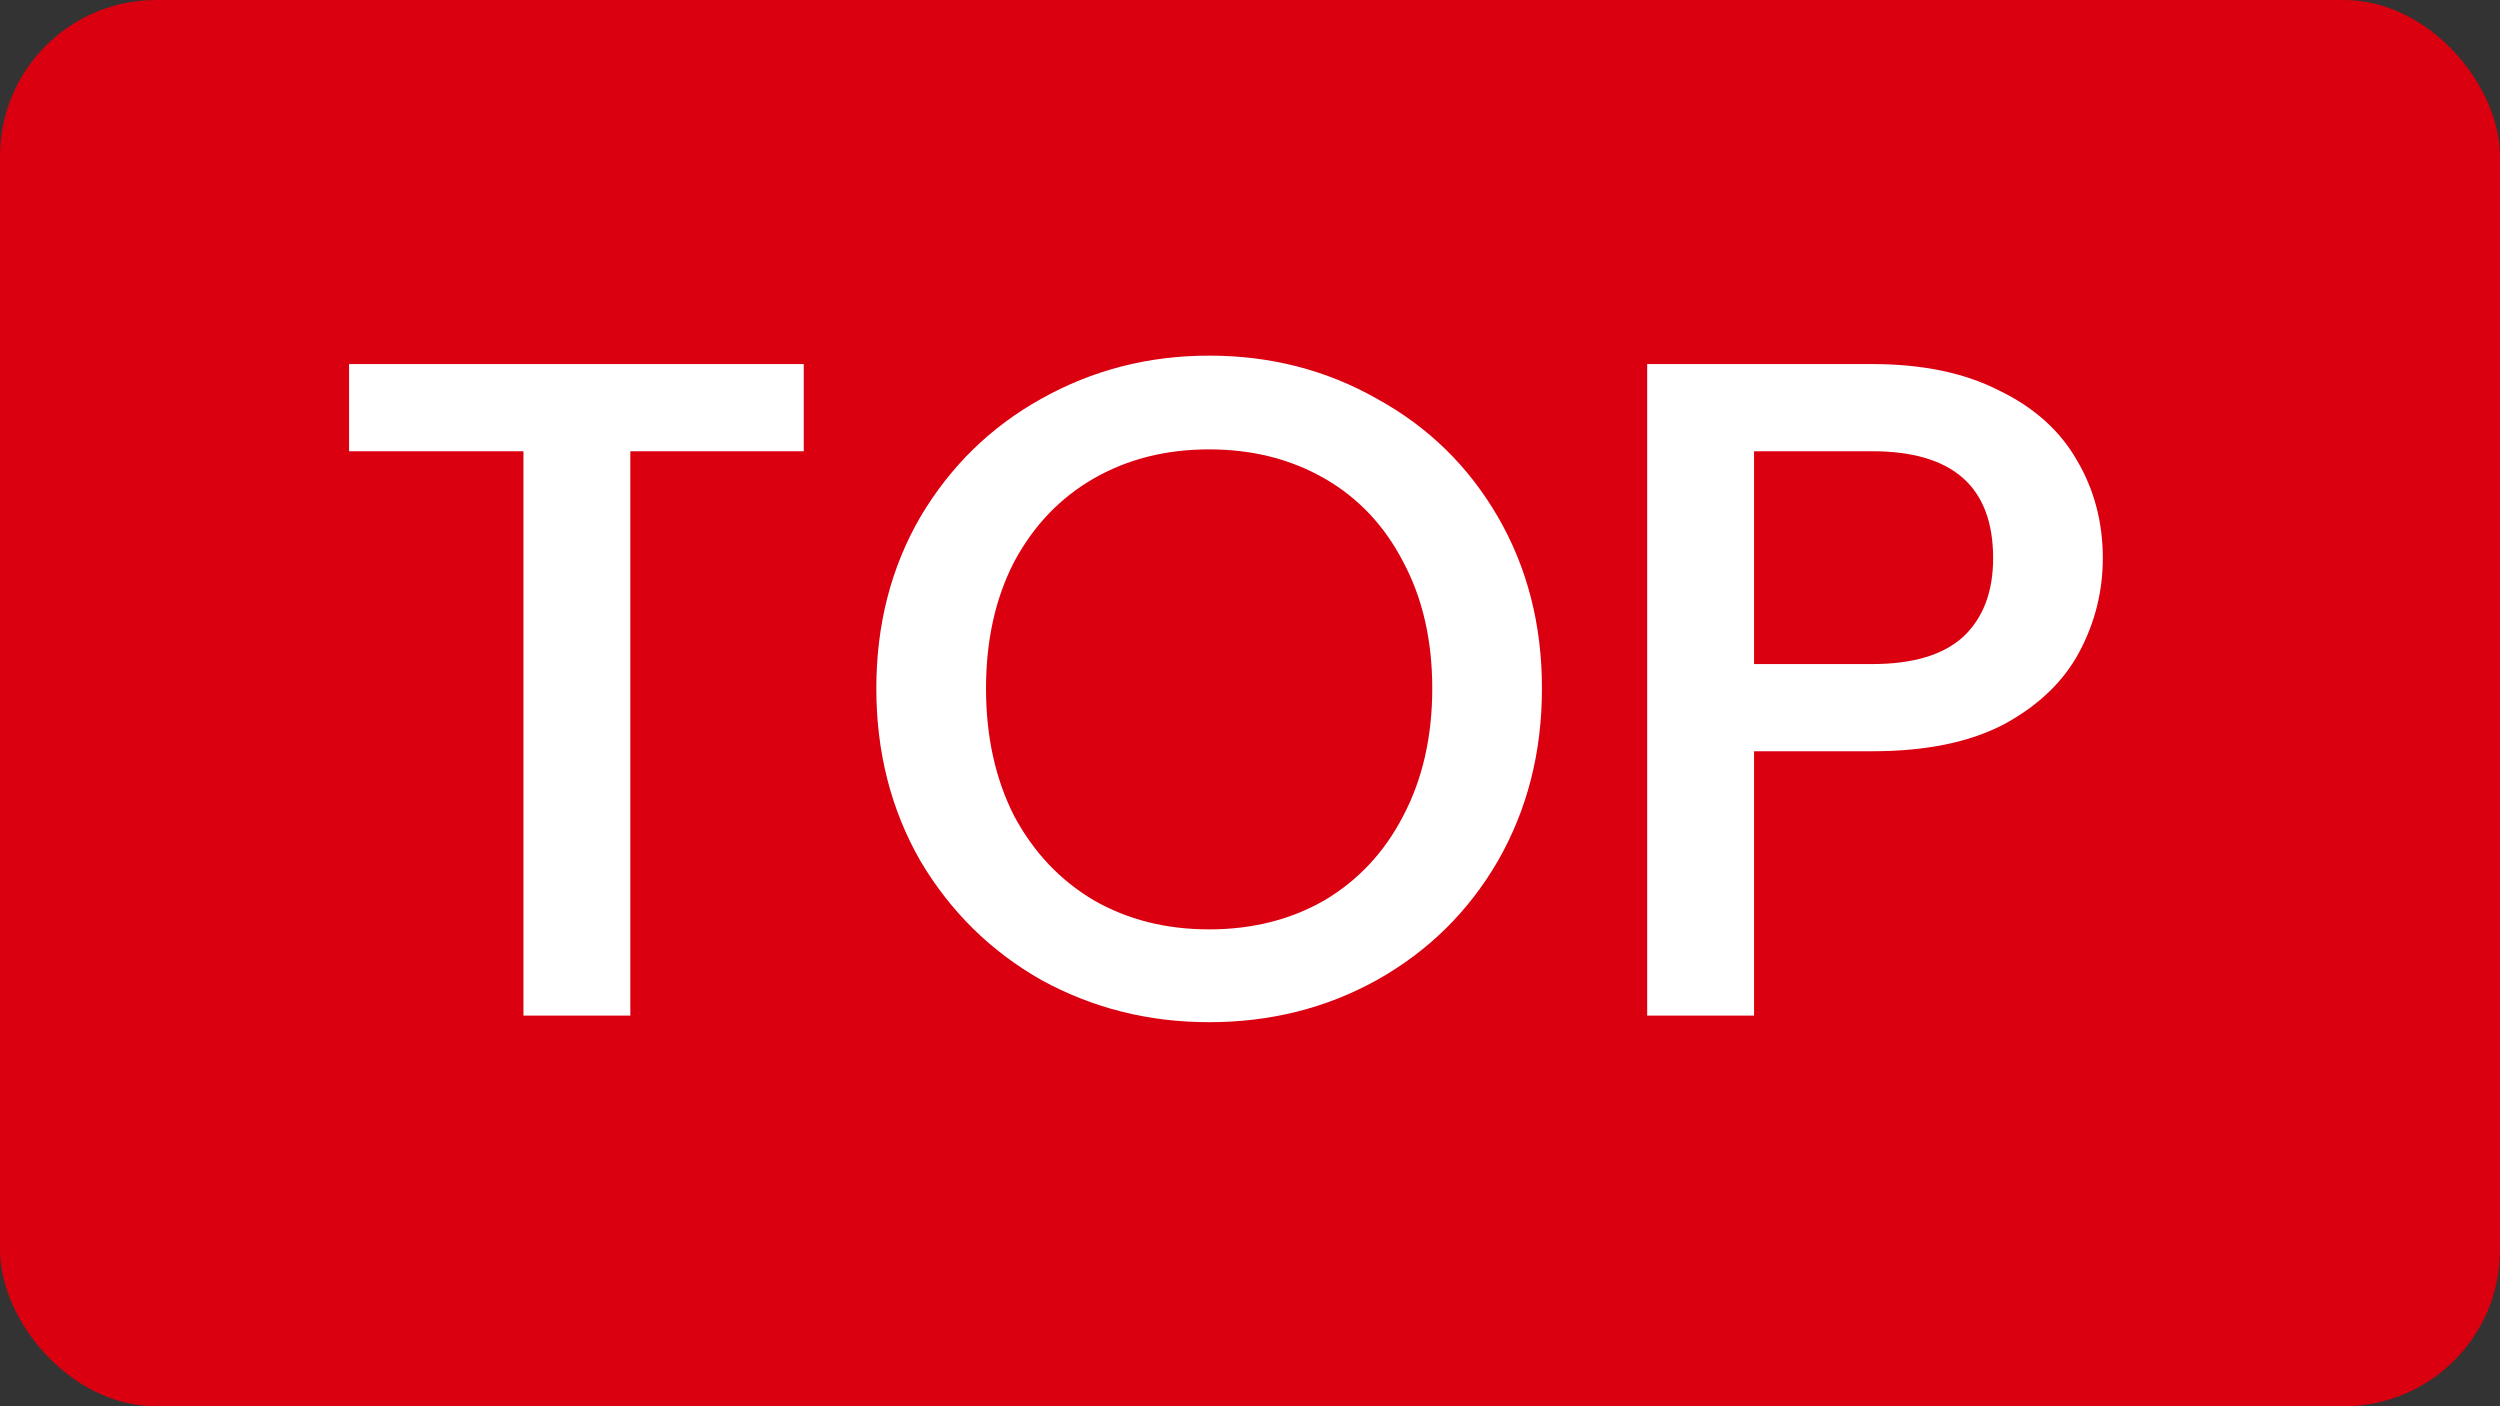 <svg width="32" height="18" viewBox="0 0 32 18" fill="none" xmlns="http://www.w3.org/2000/svg">
<rect x="0" y="0" width="32" height="18" fill="#333333" stroke="none"/>
<rect width="32" height="18" rx="2" fill="#DA000F"/>
<path d="M10.288 4.66V5.776H8.068V13H6.7V5.776H4.468V4.66H10.288ZM15.477 13.084C14.701 13.084 13.985 12.904 13.329 12.544C12.681 12.176 12.165 11.668 11.781 11.02C11.405 10.364 11.217 9.628 11.217 8.812C11.217 7.996 11.405 7.264 11.781 6.616C12.165 5.968 12.681 5.464 13.329 5.104C13.985 4.736 14.701 4.552 15.477 4.552C16.261 4.552 16.977 4.736 17.625 5.104C18.281 5.464 18.797 5.968 19.173 6.616C19.549 7.264 19.737 7.996 19.737 8.812C19.737 9.628 19.549 10.364 19.173 11.02C18.797 11.668 18.281 12.176 17.625 12.544C16.977 12.904 16.261 13.084 15.477 13.084ZM15.477 11.896C16.029 11.896 16.521 11.772 16.953 11.524C17.385 11.268 17.721 10.908 17.961 10.444C18.209 9.972 18.333 9.428 18.333 8.812C18.333 8.196 18.209 7.656 17.961 7.192C17.721 6.728 17.385 6.372 16.953 6.124C16.521 5.876 16.029 5.752 15.477 5.752C14.925 5.752 14.433 5.876 14.001 6.124C13.569 6.372 13.229 6.728 12.981 7.192C12.741 7.656 12.621 8.196 12.621 8.812C12.621 9.428 12.741 9.972 12.981 10.444C13.229 10.908 13.569 11.268 14.001 11.524C14.433 11.772 14.925 11.896 15.477 11.896ZM26.916 7.144C26.916 7.568 26.816 7.968 26.616 8.344C26.416 8.72 26.096 9.028 25.656 9.268C25.216 9.5 24.652 9.616 23.964 9.616H22.452V13H21.084V4.66H23.964C24.604 4.66 25.144 4.772 25.584 4.996C26.032 5.212 26.364 5.508 26.58 5.884C26.804 6.26 26.916 6.68 26.916 7.144ZM23.964 8.5C24.484 8.5 24.872 8.384 25.128 8.152C25.384 7.912 25.512 7.576 25.512 7.144C25.512 6.232 24.996 5.776 23.964 5.776H22.452V8.5H23.964Z" fill="white"/>
</svg>
